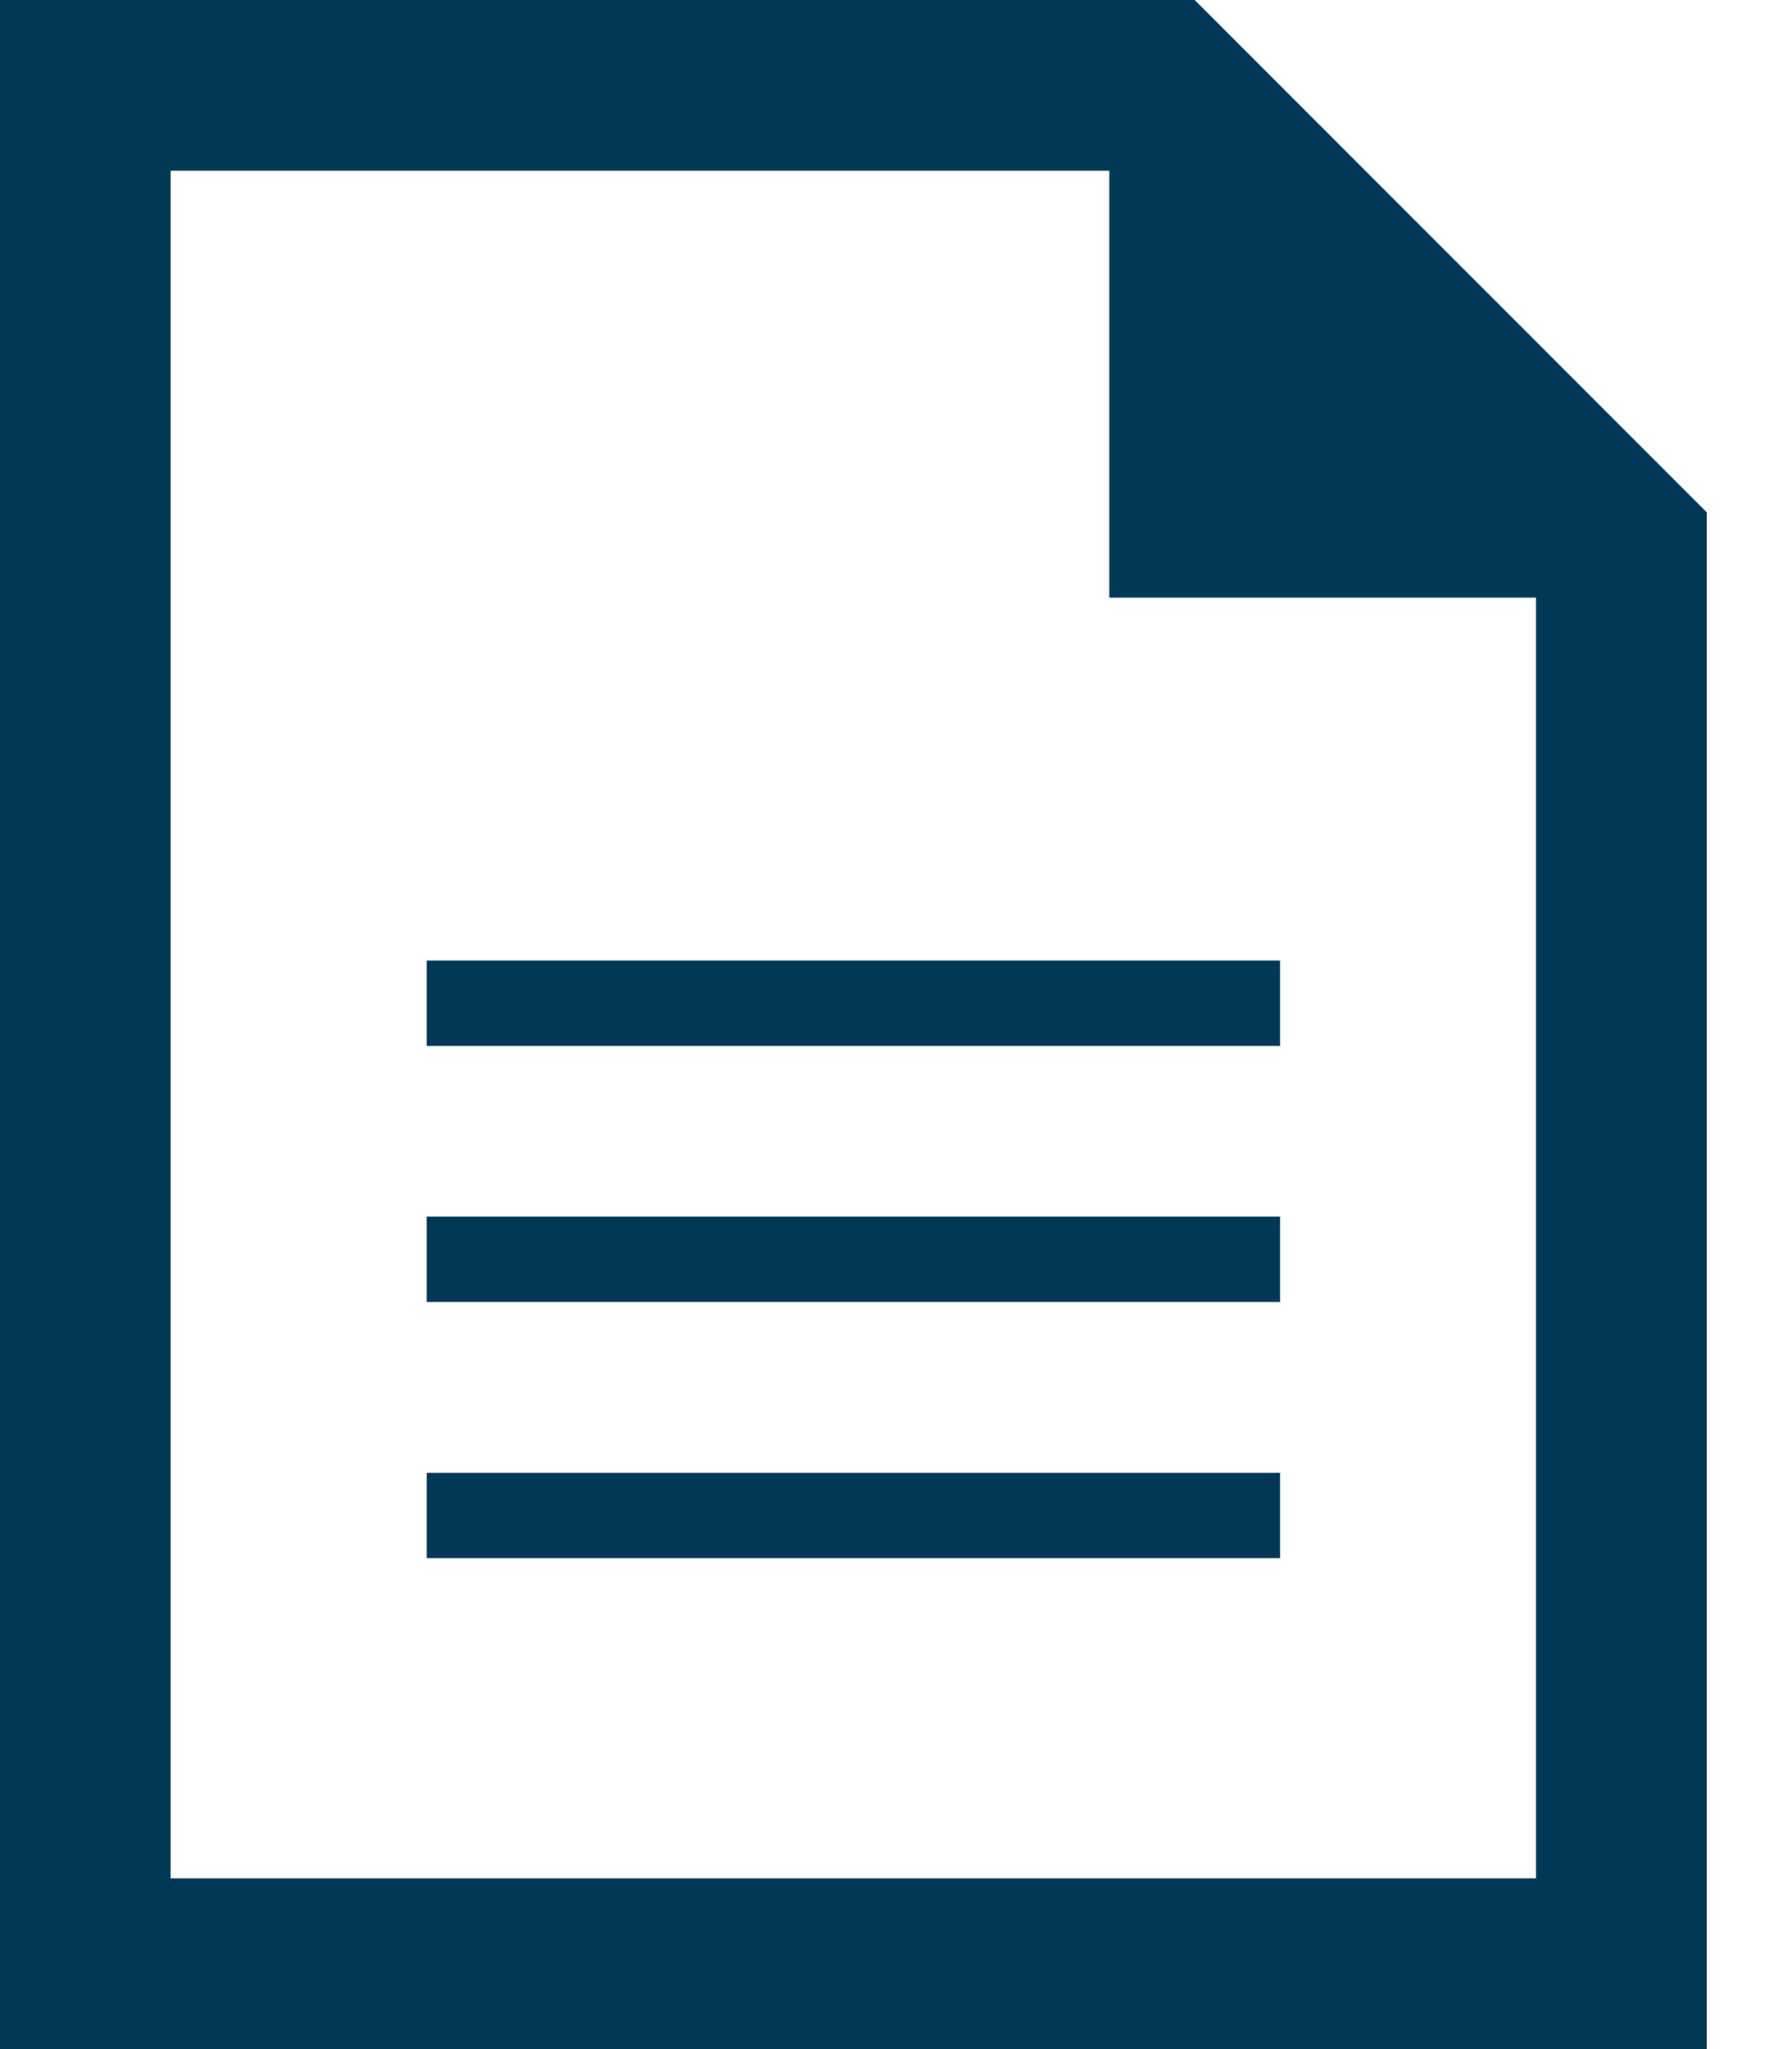 <?xml version="1.0" encoding="UTF-8" standalone="no"?>
<svg width="28px" height="32px" viewBox="0 0 28 32" version="1.1" xmlns="http://www.w3.org/2000/svg" xmlns:xlink="http://www.w3.org/1999/xlink">
    <!-- Generator: Sketch 50.2 (55047) - http://www.bohemiancoding.com/sketch -->
    <title>icon_service_agreement</title>
    <desc>Created with Sketch.</desc>
    <defs></defs>
    <g id="Page-1" stroke="none" stroke-width="1" fill="none" fill-rule="evenodd">
        <g id="SERVICE" transform="translate(-1160, -755)" fill="#003856" fill-rule="nonzero">
            <g id="item" transform="translate(1002, 723)">
                <g id="icon" transform="translate(158, 32)">
                    <path d="M17.333,2.667 L17.333,9.333 L24,9.333 L24,29.333 L2.667,29.333 L2.667,2.667 L17.333,2.667 Z M18.667,0 L0,0 L0,32 L26.667,32 L26.667,8 L18.667,0 Z" id="Shape"></path>
                    <path d="M20,16.333 L6.667,16.333 L6.667,15 L20,15 L20,16.333 Z M20,19 L6.667,19 L6.667,20.333 L20,20.333 L20,19 Z M20,23 L6.667,23 L6.667,24.333 L20,24.333 L20,23 Z" id="Shape"></path>
                </g>
            </g>
        </g>
    </g>
</svg>